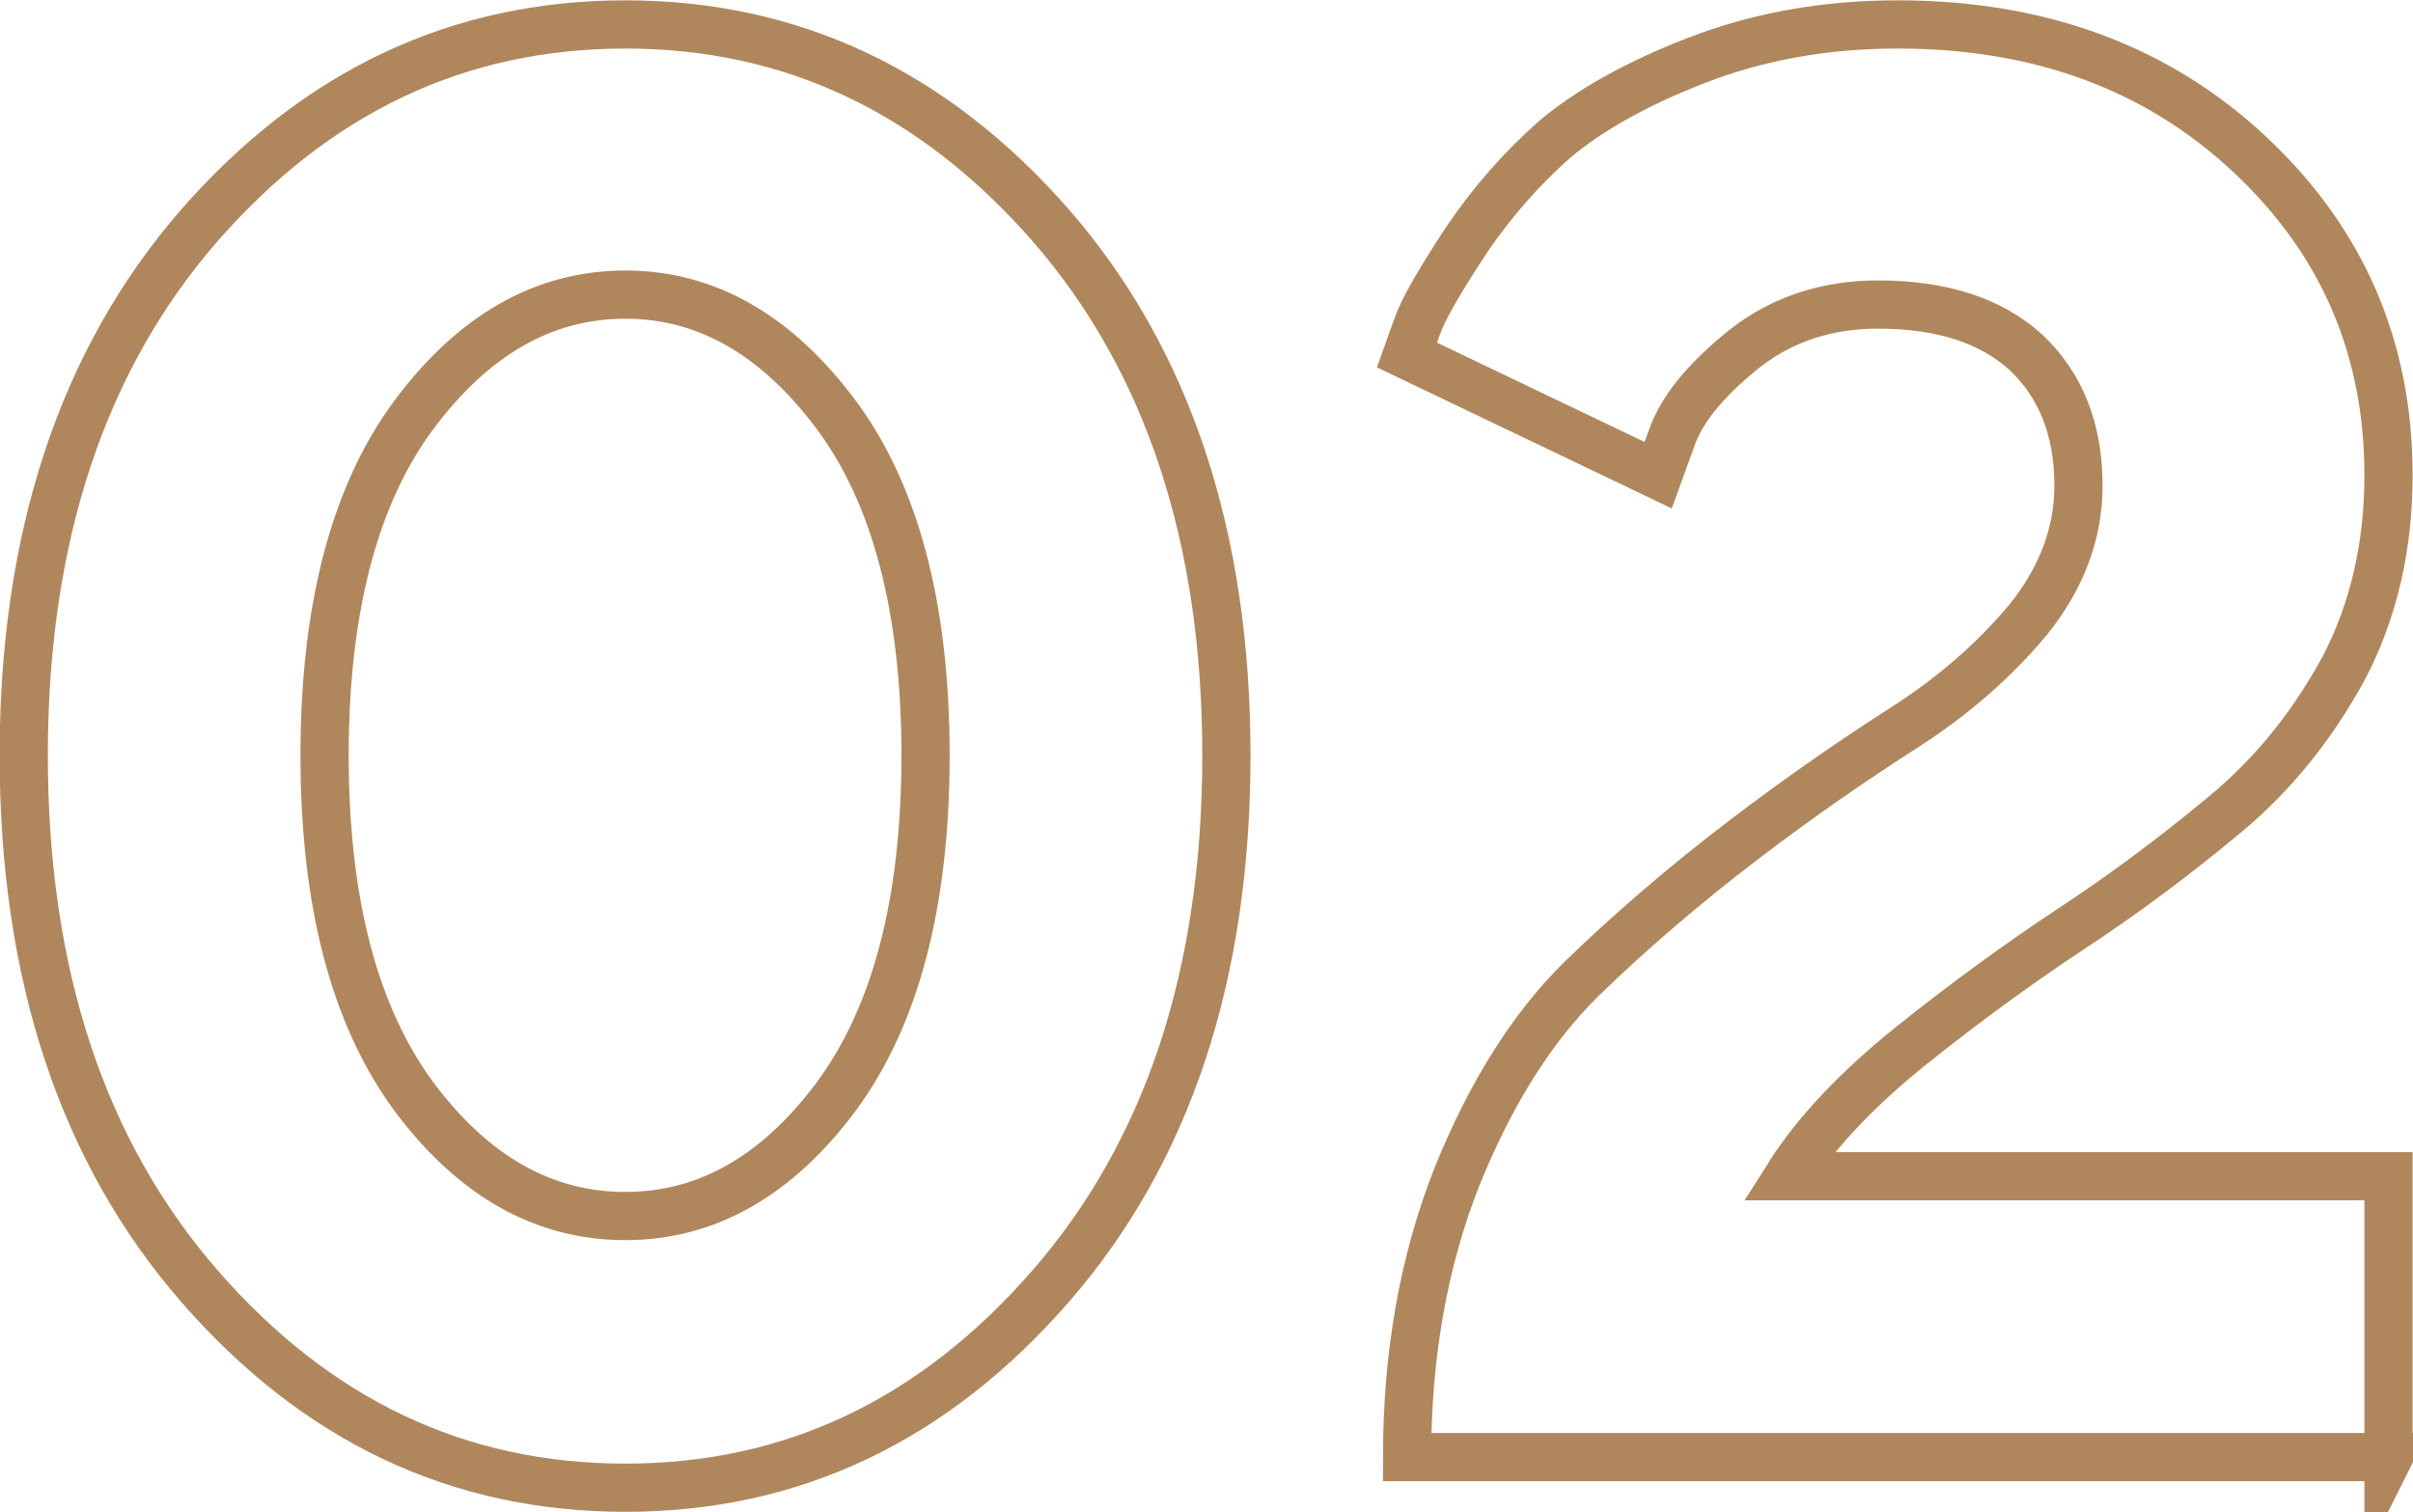 <?xml version="1.0" encoding="UTF-8"?> <svg xmlns="http://www.w3.org/2000/svg" xmlns:xlink="http://www.w3.org/1999/xlink" xmlns:xodm="http://www.corel.com/coreldraw/odm/2003" xml:space="preserve" width="201px" height="126px" version="1.1" style="shape-rendering:geometricPrecision; text-rendering:geometricPrecision; image-rendering:optimizeQuality; fill-rule:evenodd; clip-rule:evenodd" viewBox="0 0 31.52 19.74"> <defs> <style type="text/css"> .str0 {stroke:#B0875C;stroke-width:0.63;stroke-miterlimit:22.926} .fil0 {fill:none;fill-rule:nonzero} </style> </defs> <g id="Слой_x0020_1">  <path class="fil0 str0" d="M4.24 9.86c0,-1.91 0.39,-3.4 1.16,-4.44 0.78,-1.05 1.7,-1.58 2.77,-1.58 1.06,0 1.98,0.53 2.76,1.58 0.77,1.04 1.16,2.53 1.16,4.44 0,1.92 -0.39,3.4 -1.16,4.45 -0.78,1.05 -1.7,1.57 -2.76,1.57 -1.07,0 -1.99,-0.52 -2.77,-1.57 -0.77,-1.05 -1.16,-2.53 -1.16,-4.45zm11.78 0c0,-2.86 -0.77,-5.17 -2.29,-6.92 -1.53,-1.75 -3.38,-2.63 -5.56,-2.63 -2.19,0 -4.04,0.88 -5.57,2.63 -1.52,1.75 -2.29,4.06 -2.29,6.92 0,2.87 0.77,5.18 2.29,6.93 1.53,1.76 3.38,2.64 5.57,2.64 2.18,0 4.03,-0.88 5.56,-2.64 1.52,-1.75 2.29,-4.06 2.29,-6.93z"></path> <path id="_1" class="fil0 str0" d="M31.2 19.03l0 -3.67 -7.84 0c0.36,-0.57 0.9,-1.14 1.61,-1.71 0.7,-0.56 1.4,-1.07 2.08,-1.52 0.67,-0.44 1.33,-0.93 1.98,-1.47 0.65,-0.53 1.17,-1.18 1.58,-1.93 0.4,-0.76 0.59,-1.61 0.59,-2.53 0,-1.66 -0.6,-3.05 -1.8,-4.18 -1.21,-1.14 -2.75,-1.71 -4.61,-1.71 -0.96,0 -1.83,0.16 -2.63,0.47 -0.8,0.31 -1.41,0.66 -1.85,1.03 -0.43,0.38 -0.81,0.81 -1.15,1.31 -0.33,0.5 -0.53,0.85 -0.61,1.04 -0.08,0.2 -0.13,0.36 -0.17,0.47l3.28 1.57 0.2 -0.55c0.15,-0.37 0.47,-0.74 0.95,-1.12 0.48,-0.37 1.06,-0.56 1.72,-0.56 0.84,0 1.48,0.21 1.94,0.63 0.45,0.43 0.68,1 0.68,1.74 0,0.62 -0.22,1.2 -0.65,1.74 -0.45,0.54 -0.99,1.01 -1.63,1.42 -0.64,0.41 -1.34,0.89 -2.1,1.47 -0.76,0.58 -1.46,1.18 -2.11,1.81 -0.65,0.64 -1.19,1.5 -1.63,2.59 -0.43,1.09 -0.65,2.31 -0.65,3.66l12.82 0z"></path> </g> </svg> 